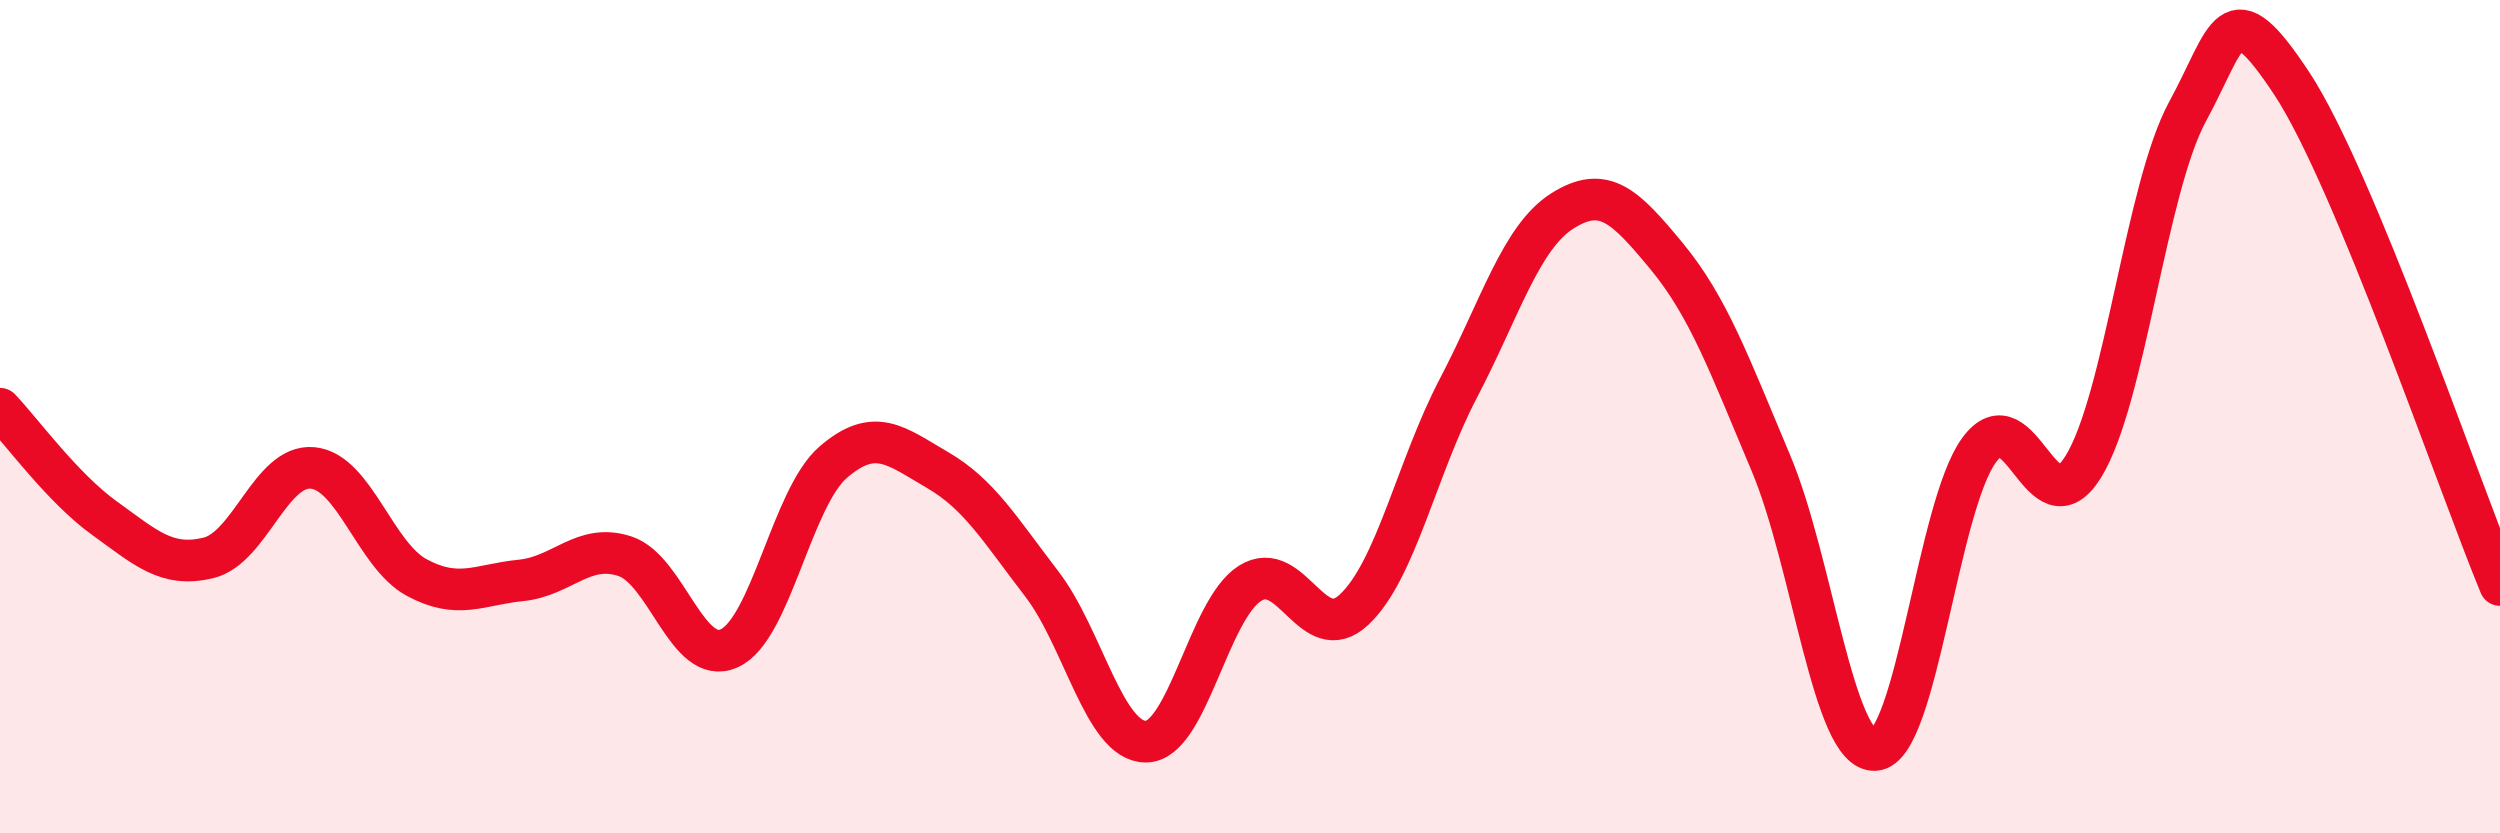 
    <svg width="60" height="20" viewBox="0 0 60 20" xmlns="http://www.w3.org/2000/svg">
      <path
        d="M 0,9.81 C 0.5,10.33 1.5,11.71 2.5,12.43 C 3.5,13.15 4,13.63 5,13.39 C 6,13.15 6.5,11.14 7.5,11.23 C 8.5,11.32 9,13.32 10,13.86 C 11,14.4 11.5,14.03 12.5,13.93 C 13.5,13.83 14,13.02 15,13.35 C 16,13.68 16.5,16.01 17.5,15.56 C 18.5,15.11 19,11.95 20,11.09 C 21,10.23 21.5,10.7 22.5,11.28 C 23.5,11.86 24,12.71 25,14.01 C 26,15.31 26.5,17.8 27.5,17.8 C 28.5,17.8 29,14.63 30,14 C 31,13.37 31.5,15.57 32.5,14.63 C 33.5,13.69 34,11.23 35,9.32 C 36,7.41 36.5,5.69 37.5,5.06 C 38.5,4.43 39,4.94 40,6.15 C 41,7.36 41.5,8.74 42.5,11.11 C 43.5,13.48 44,18.06 45,18 C 46,17.94 46.5,12.16 47.5,10.8 C 48.5,9.44 49,12.82 50,11.2 C 51,9.58 51.5,4.52 52.5,2.68 C 53.5,0.84 53.5,-0.27 55,2 C 56.5,4.27 59,11.63 60,14.04L60 20L0 20Z"
        fill="#EB0A25"
        opacity="0.1"
        stroke-linecap="round"
        stroke-linejoin="round"
      />
      <path
        d="M 0,9.81 C 0.5,10.33 1.5,11.71 2.5,12.43 C 3.5,13.15 4,13.63 5,13.39 C 6,13.15 6.5,11.14 7.5,11.23 C 8.5,11.32 9,13.32 10,13.86 C 11,14.4 11.5,14.03 12.5,13.93 C 13.5,13.83 14,13.02 15,13.35 C 16,13.68 16.5,16.01 17.5,15.56 C 18.5,15.11 19,11.95 20,11.09 C 21,10.23 21.5,10.7 22.5,11.28 C 23.5,11.86 24,12.71 25,14.01 C 26,15.31 26.5,17.8 27.5,17.8 C 28.5,17.8 29,14.63 30,14 C 31,13.37 31.5,15.57 32.5,14.63 C 33.5,13.69 34,11.23 35,9.32 C 36,7.41 36.5,5.69 37.5,5.06 C 38.5,4.43 39,4.94 40,6.15 C 41,7.36 41.5,8.74 42.5,11.11 C 43.5,13.48 44,18.06 45,18 C 46,17.94 46.5,12.16 47.5,10.8 C 48.5,9.44 49,12.82 50,11.2 C 51,9.58 51.5,4.52 52.5,2.68 C 53.5,0.84 53.5,-0.27 55,2 C 56.5,4.27 59,11.63 60,14.04"
        stroke="#EB0A25"
        stroke-width="1"
        fill="none"
        stroke-linecap="round"
        stroke-linejoin="round"
      />
    </svg>
  